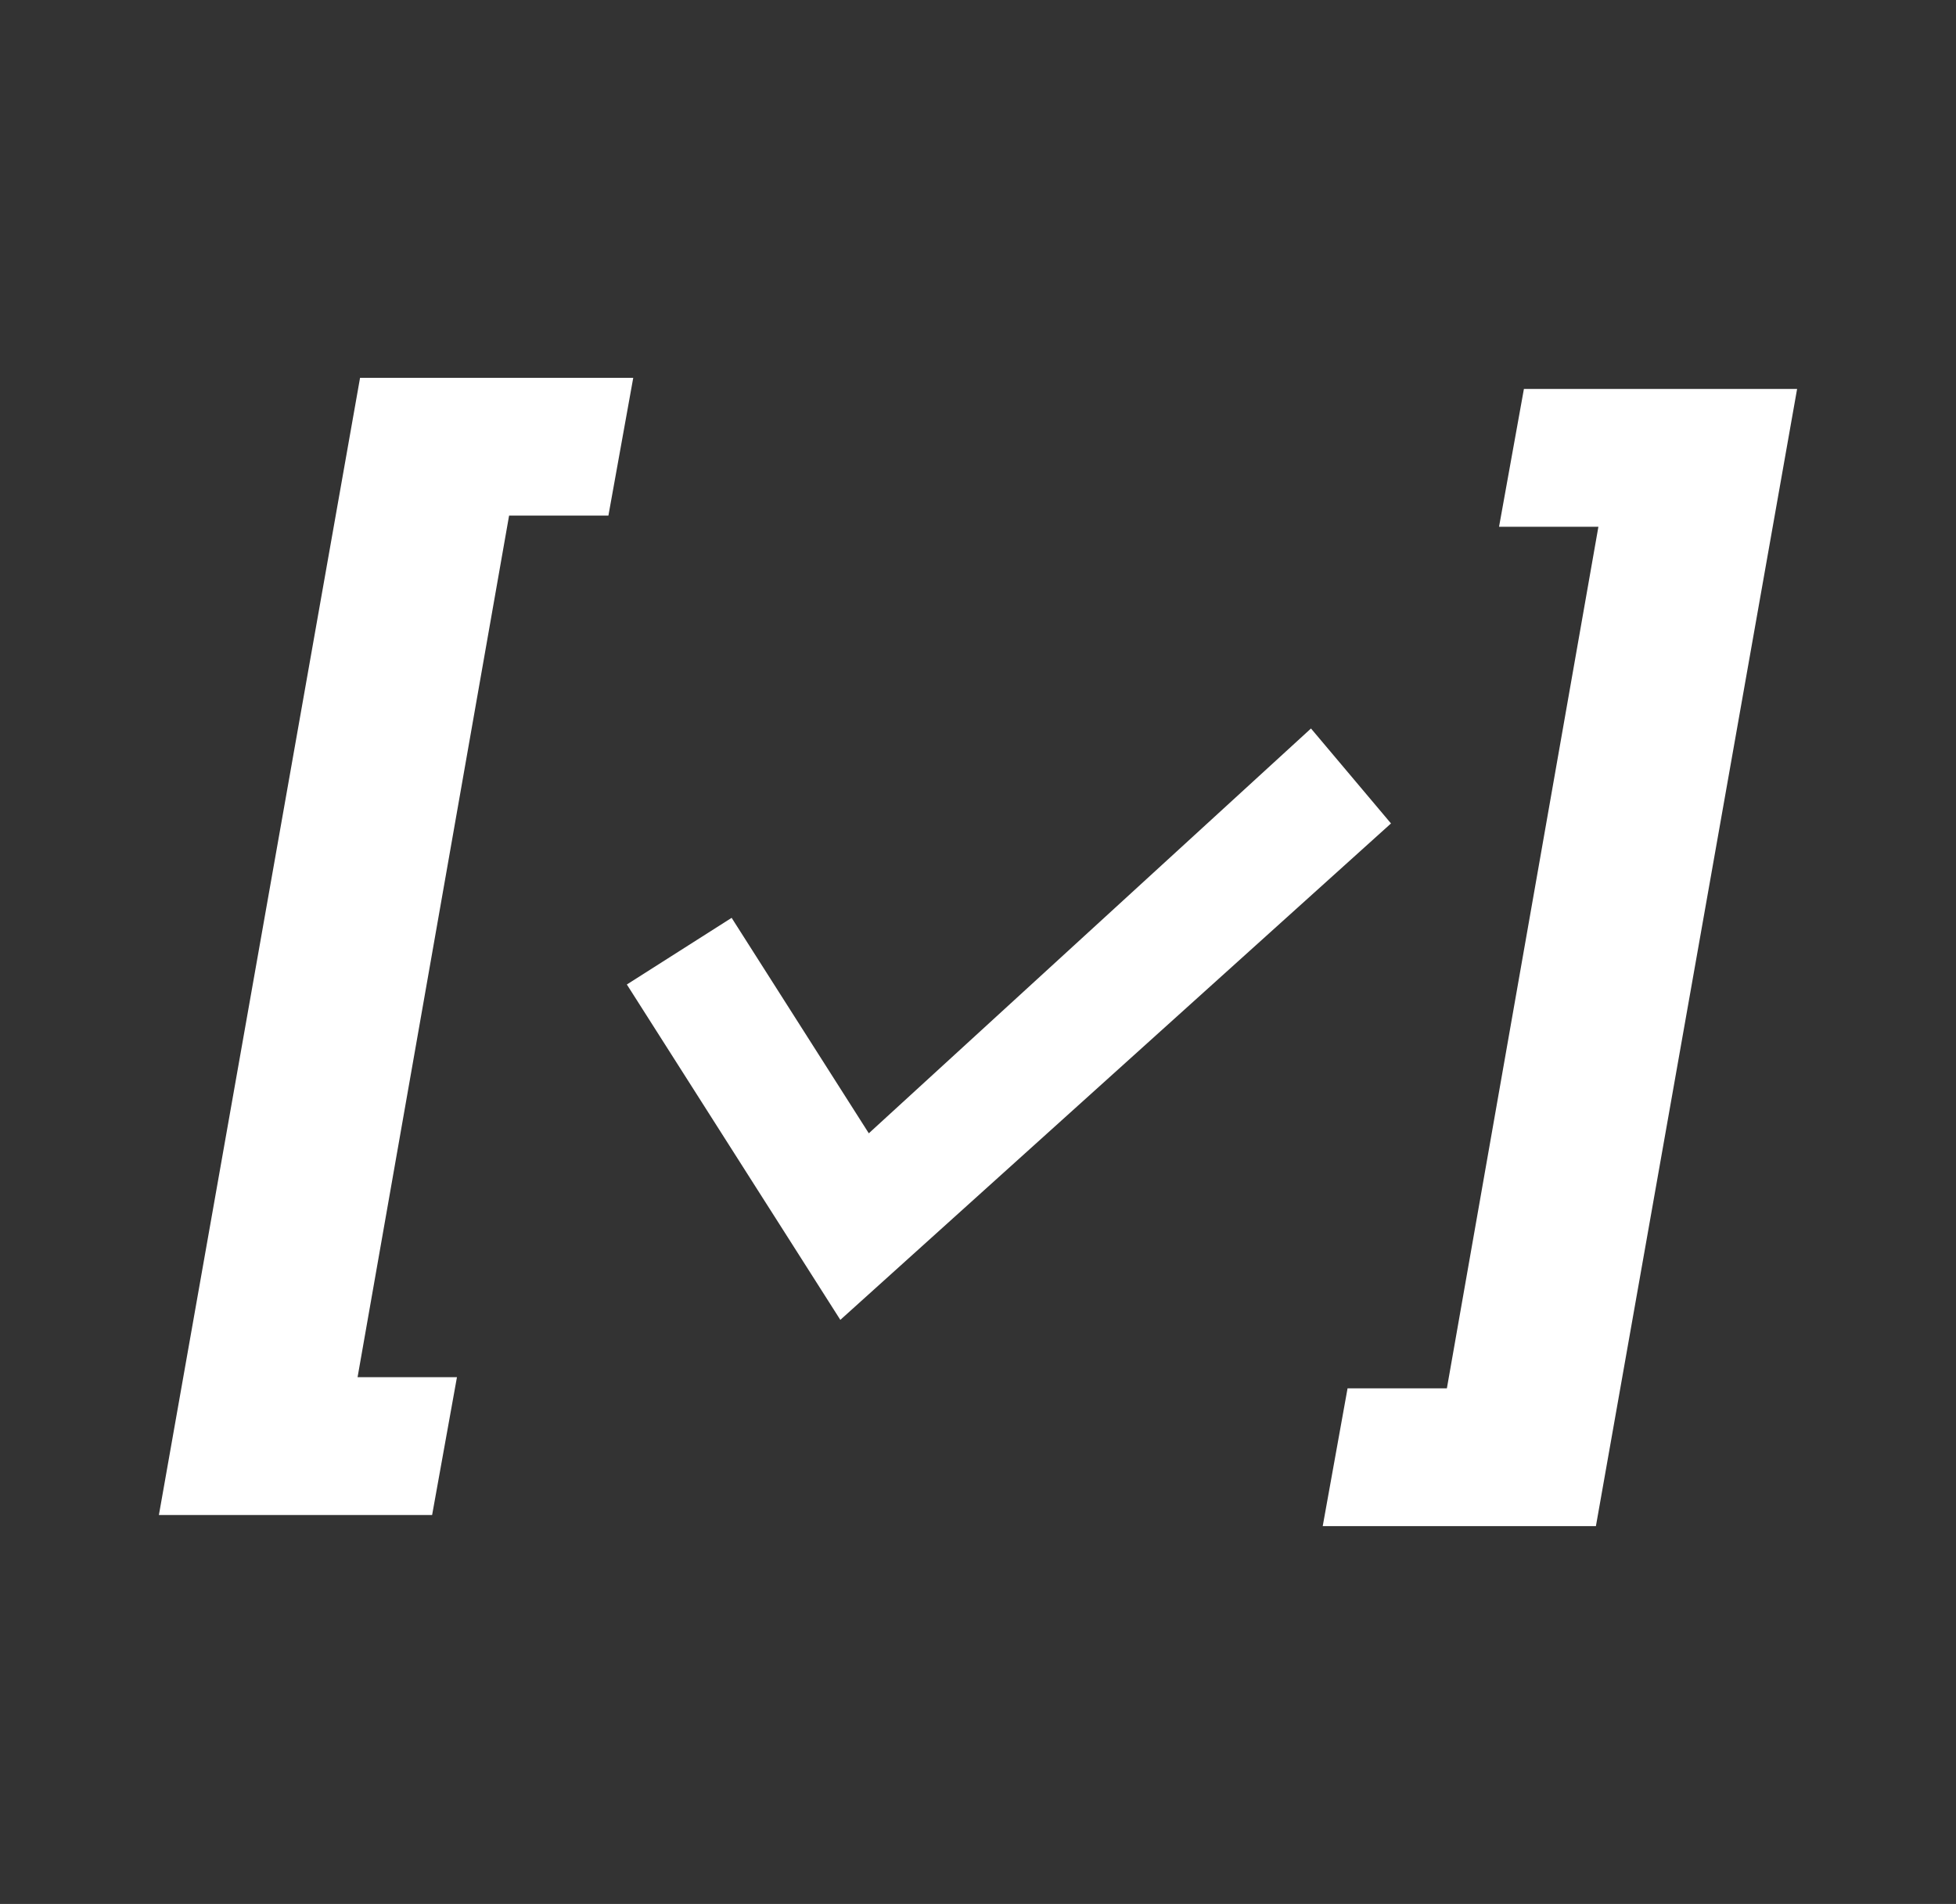 <?xml version="1.0" encoding="UTF-8"?>
<svg xmlns="http://www.w3.org/2000/svg" viewBox="0 0 63 61.335">
  <rect x="0" y="0" width="63" height="61.335" fill="#333333" stroke="none"/>
  <g class="svg-haken-in-klammer">
    <g>
      <polygon fill="#fff" points="11.597,12.171 5.118,48.805 13.918,48.805 14.718,44.365 11.517,44.365 16.397,16.61 19.596,16.61 20.396,12.171"></polygon>
      <polygon fill="#fff" points="49.083,12.53 48.282,16.97 51.482,16.97 46.602,44.725 43.403,44.725 42.603,49.164 51.402,49.164 57.882,12.53"></polygon>
      <polyline fill="#fff" class="haken" points="44.802,26.527 42.225,23.468 27.983,36.509 23.565,29.568 20.19,31.715 24.461,38.427 25.039,39.334 27.066,42.519"></polyline>
    </g>
  </g>
</svg>
